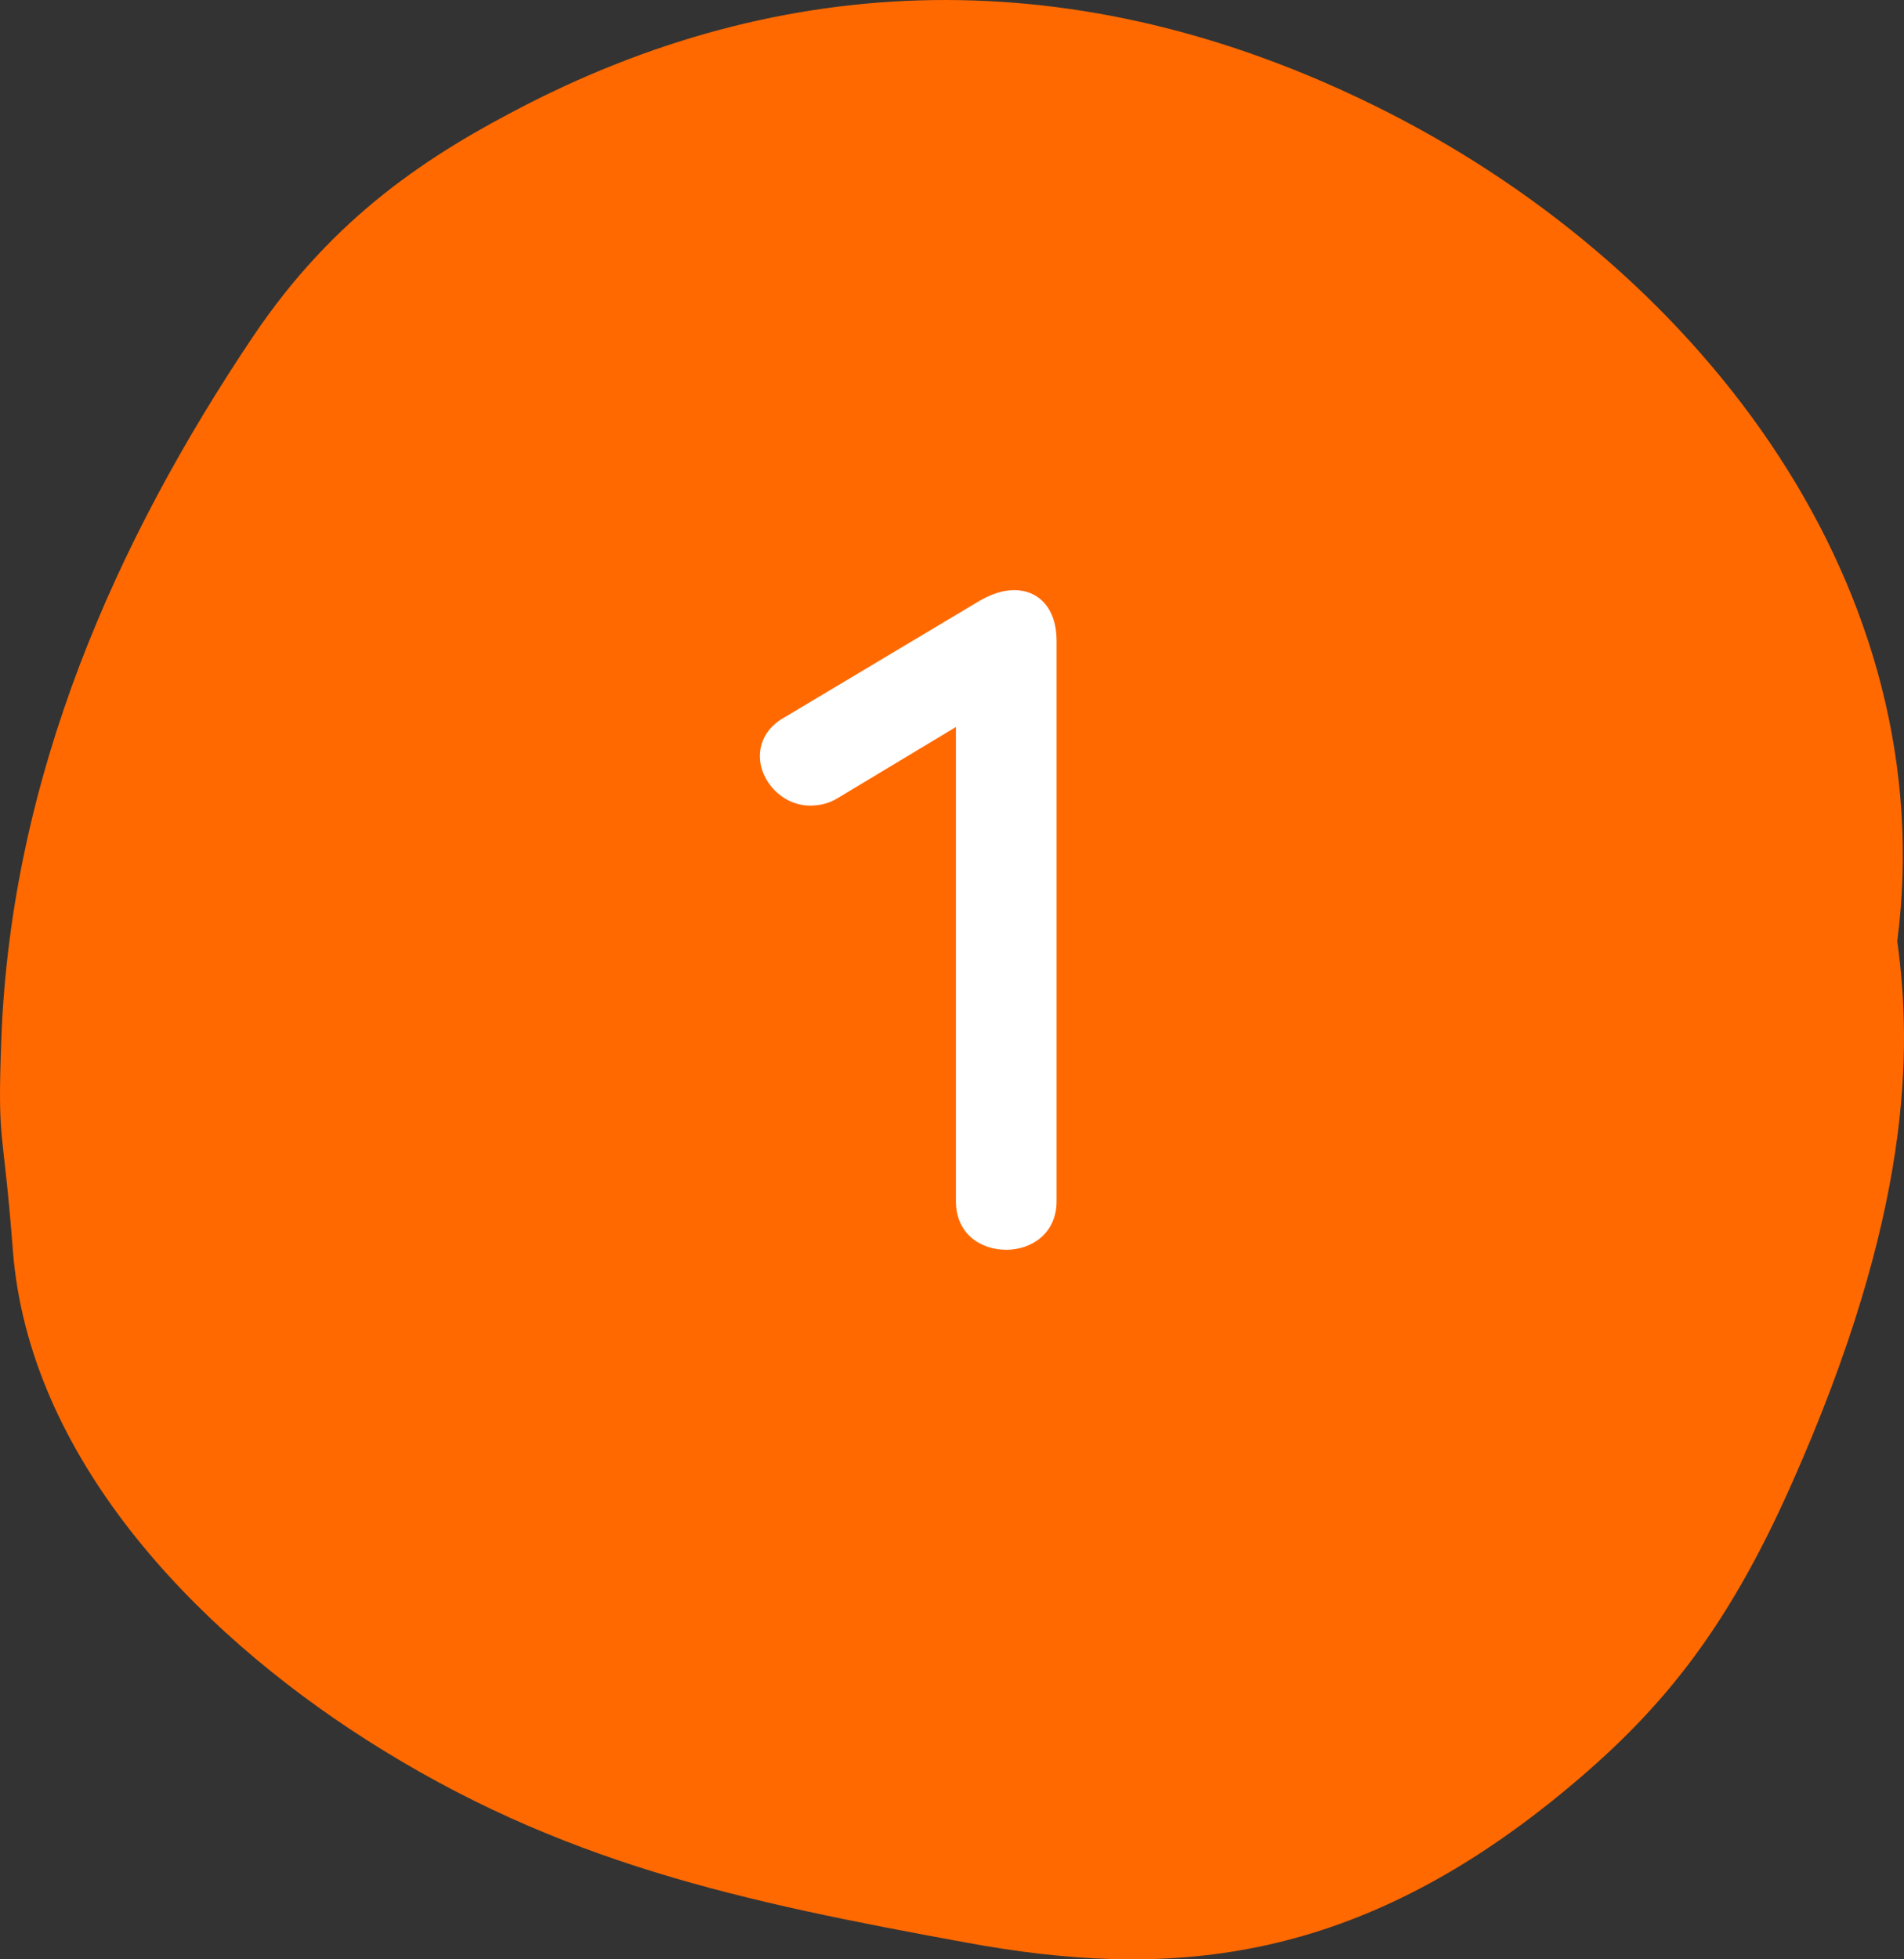 <?xml version="1.0" encoding="UTF-8"?> <svg xmlns="http://www.w3.org/2000/svg" width="69" height="71" viewBox="0 0 69 71" fill="none"><rect x="0" y="0" width="69" height="71" fill="#333333" stroke="none"/> <path d="M68.756 34.106C70.395 21.419 61.831 9.961 50.341 4.094C39.495 -1.434 28.825 -1.191 19.097 3.783C15.568 5.591 12.108 7.823 9.163 12.205C4.189 19.614 0.41 28.128 0.049 37.624C-0.099 41.62 0.104 40.58 0.466 45.305C1.04 52.757 6.986 59.027 13.274 63.042C20.294 67.526 26.89 68.904 35.057 70.4C42.169 71.702 48.894 71.294 56.571 64.998C60.078 62.124 62.507 59.219 64.912 53.807C69.292 43.981 69.297 38.034 68.756 34.106Z" fill="#FF6900"></path> <path d="M34.642 43.528C34.642 44.712 35.538 45.288 36.466 45.288C37.362 45.288 38.29 44.712 38.29 43.528V23.208C38.29 22.056 37.65 21.384 36.754 21.384C36.37 21.384 35.954 21.512 35.506 21.768L28.434 25.992C27.794 26.344 27.538 26.888 27.538 27.4C27.538 28.296 28.338 29.192 29.362 29.192C29.682 29.192 30.034 29.128 30.386 28.904L34.642 26.344V43.528Z" fill="white"></path> </svg> 